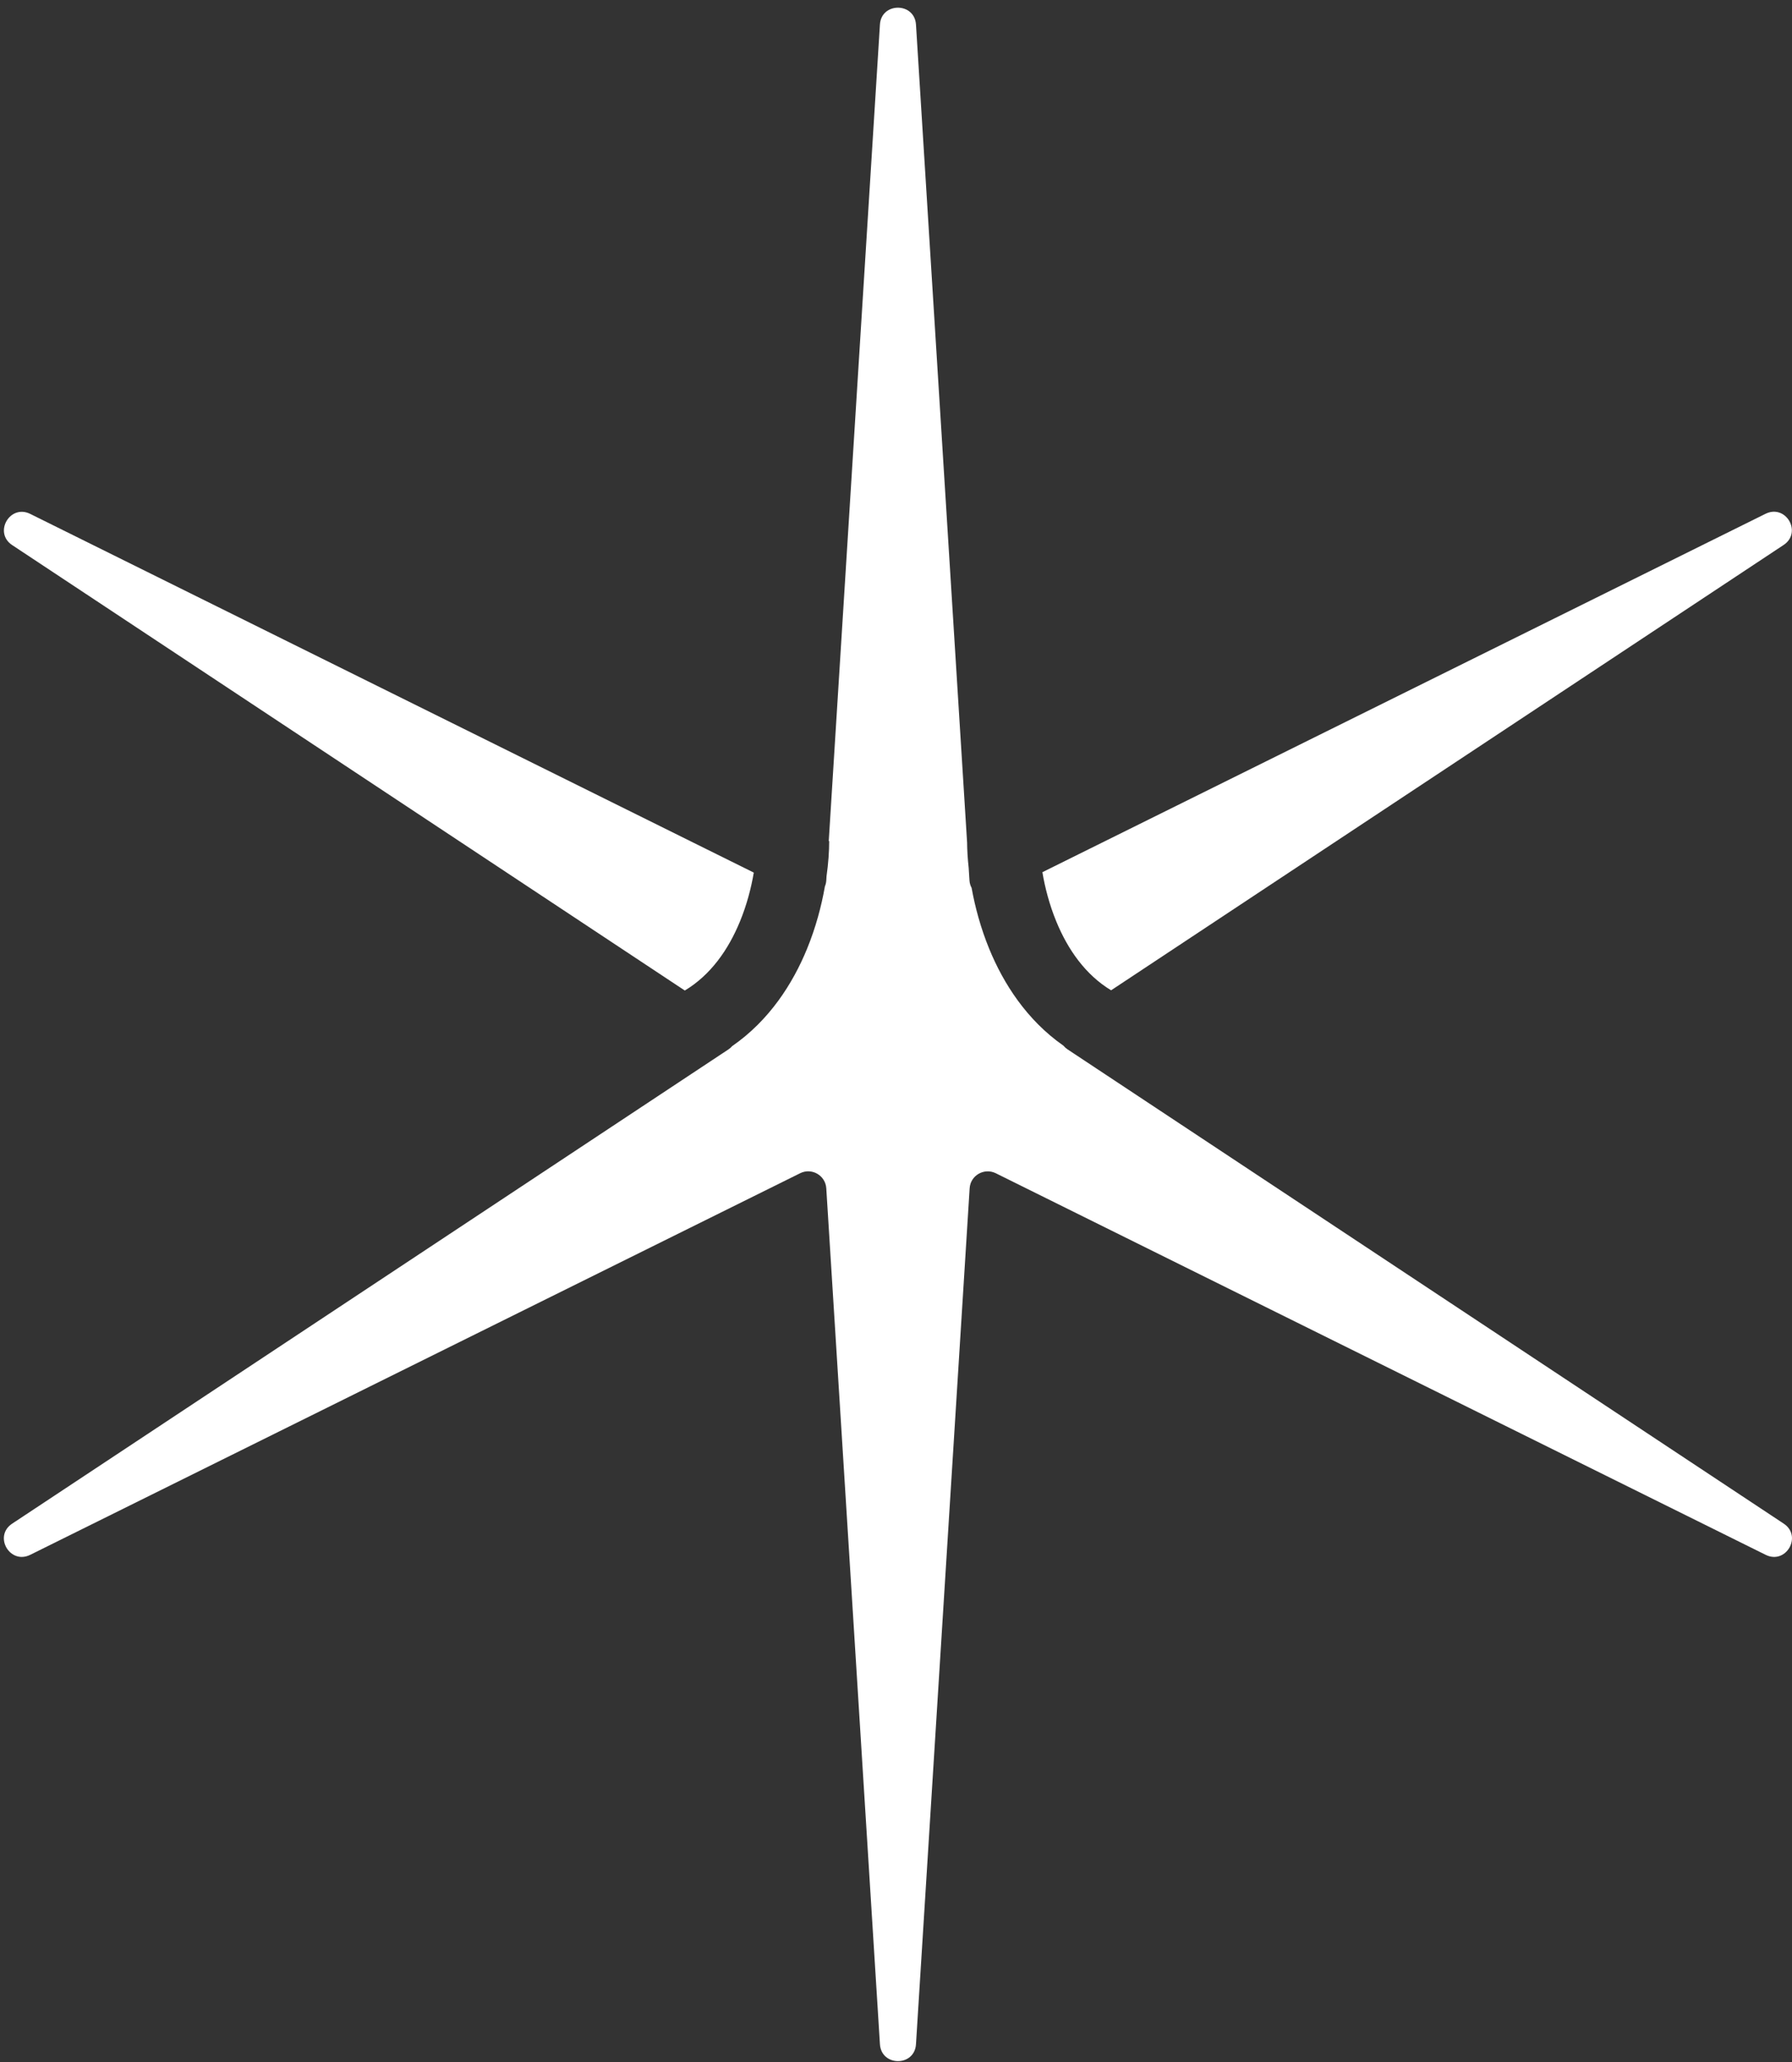 <svg width="206" height="237" viewBox="0 0 206 237" fill="none" xmlns="http://www.w3.org/2000/svg">
<rect x="0" y="0" width="206" height="237" fill="#333333" stroke="none"/>
<path d="M101.153 2.824C101.309 0.236 105.13 0.236 105.297 2.824L111.174 96.841C111.18 97.696 111.236 98.671 111.354 99.732L111.445 101.179C111.465 101.495 111.552 101.786 111.691 102.041C112.088 104.242 112.736 106.664 113.725 109.071C115.353 113.032 118.02 117.222 122.252 120.182C122.379 120.337 122.533 120.477 122.713 120.597L205.055 175.113C207.215 176.553 205.304 179.846 202.978 178.696L114.467 134.837C113.137 134.185 111.559 135.086 111.466 136.566L105.297 234.941C105.141 237.53 101.319 237.53 101.153 234.941L94.985 136.566C94.891 135.086 93.312 134.174 91.983 134.837L3.471 178.696C1.135 179.845 -0.775 176.553 1.395 175.113L83.738 120.607C83.902 120.499 84.043 120.372 84.163 120.233C88.439 117.271 91.127 113.055 92.764 109.071C93.779 106.602 94.434 104.116 94.828 101.87C94.914 101.664 94.97 101.44 94.985 101.199L95.016 100.696C95.229 99.184 95.319 97.811 95.319 96.668H95.269L101.153 2.824ZM1.395 62.643C-0.765 61.203 1.145 57.91 3.471 59.06L86.652 100.286C86.36 102.006 85.859 103.967 85.062 105.905C83.716 109.179 81.673 112.067 78.723 113.839L1.395 62.643ZM202.958 59.049C205.294 57.9 207.205 61.193 205.035 62.633L127.727 113.814C124.799 112.041 122.767 109.165 121.427 105.905C120.624 103.95 120.119 101.971 119.829 100.24L202.958 59.049Z" fill="white"/>
</svg>
